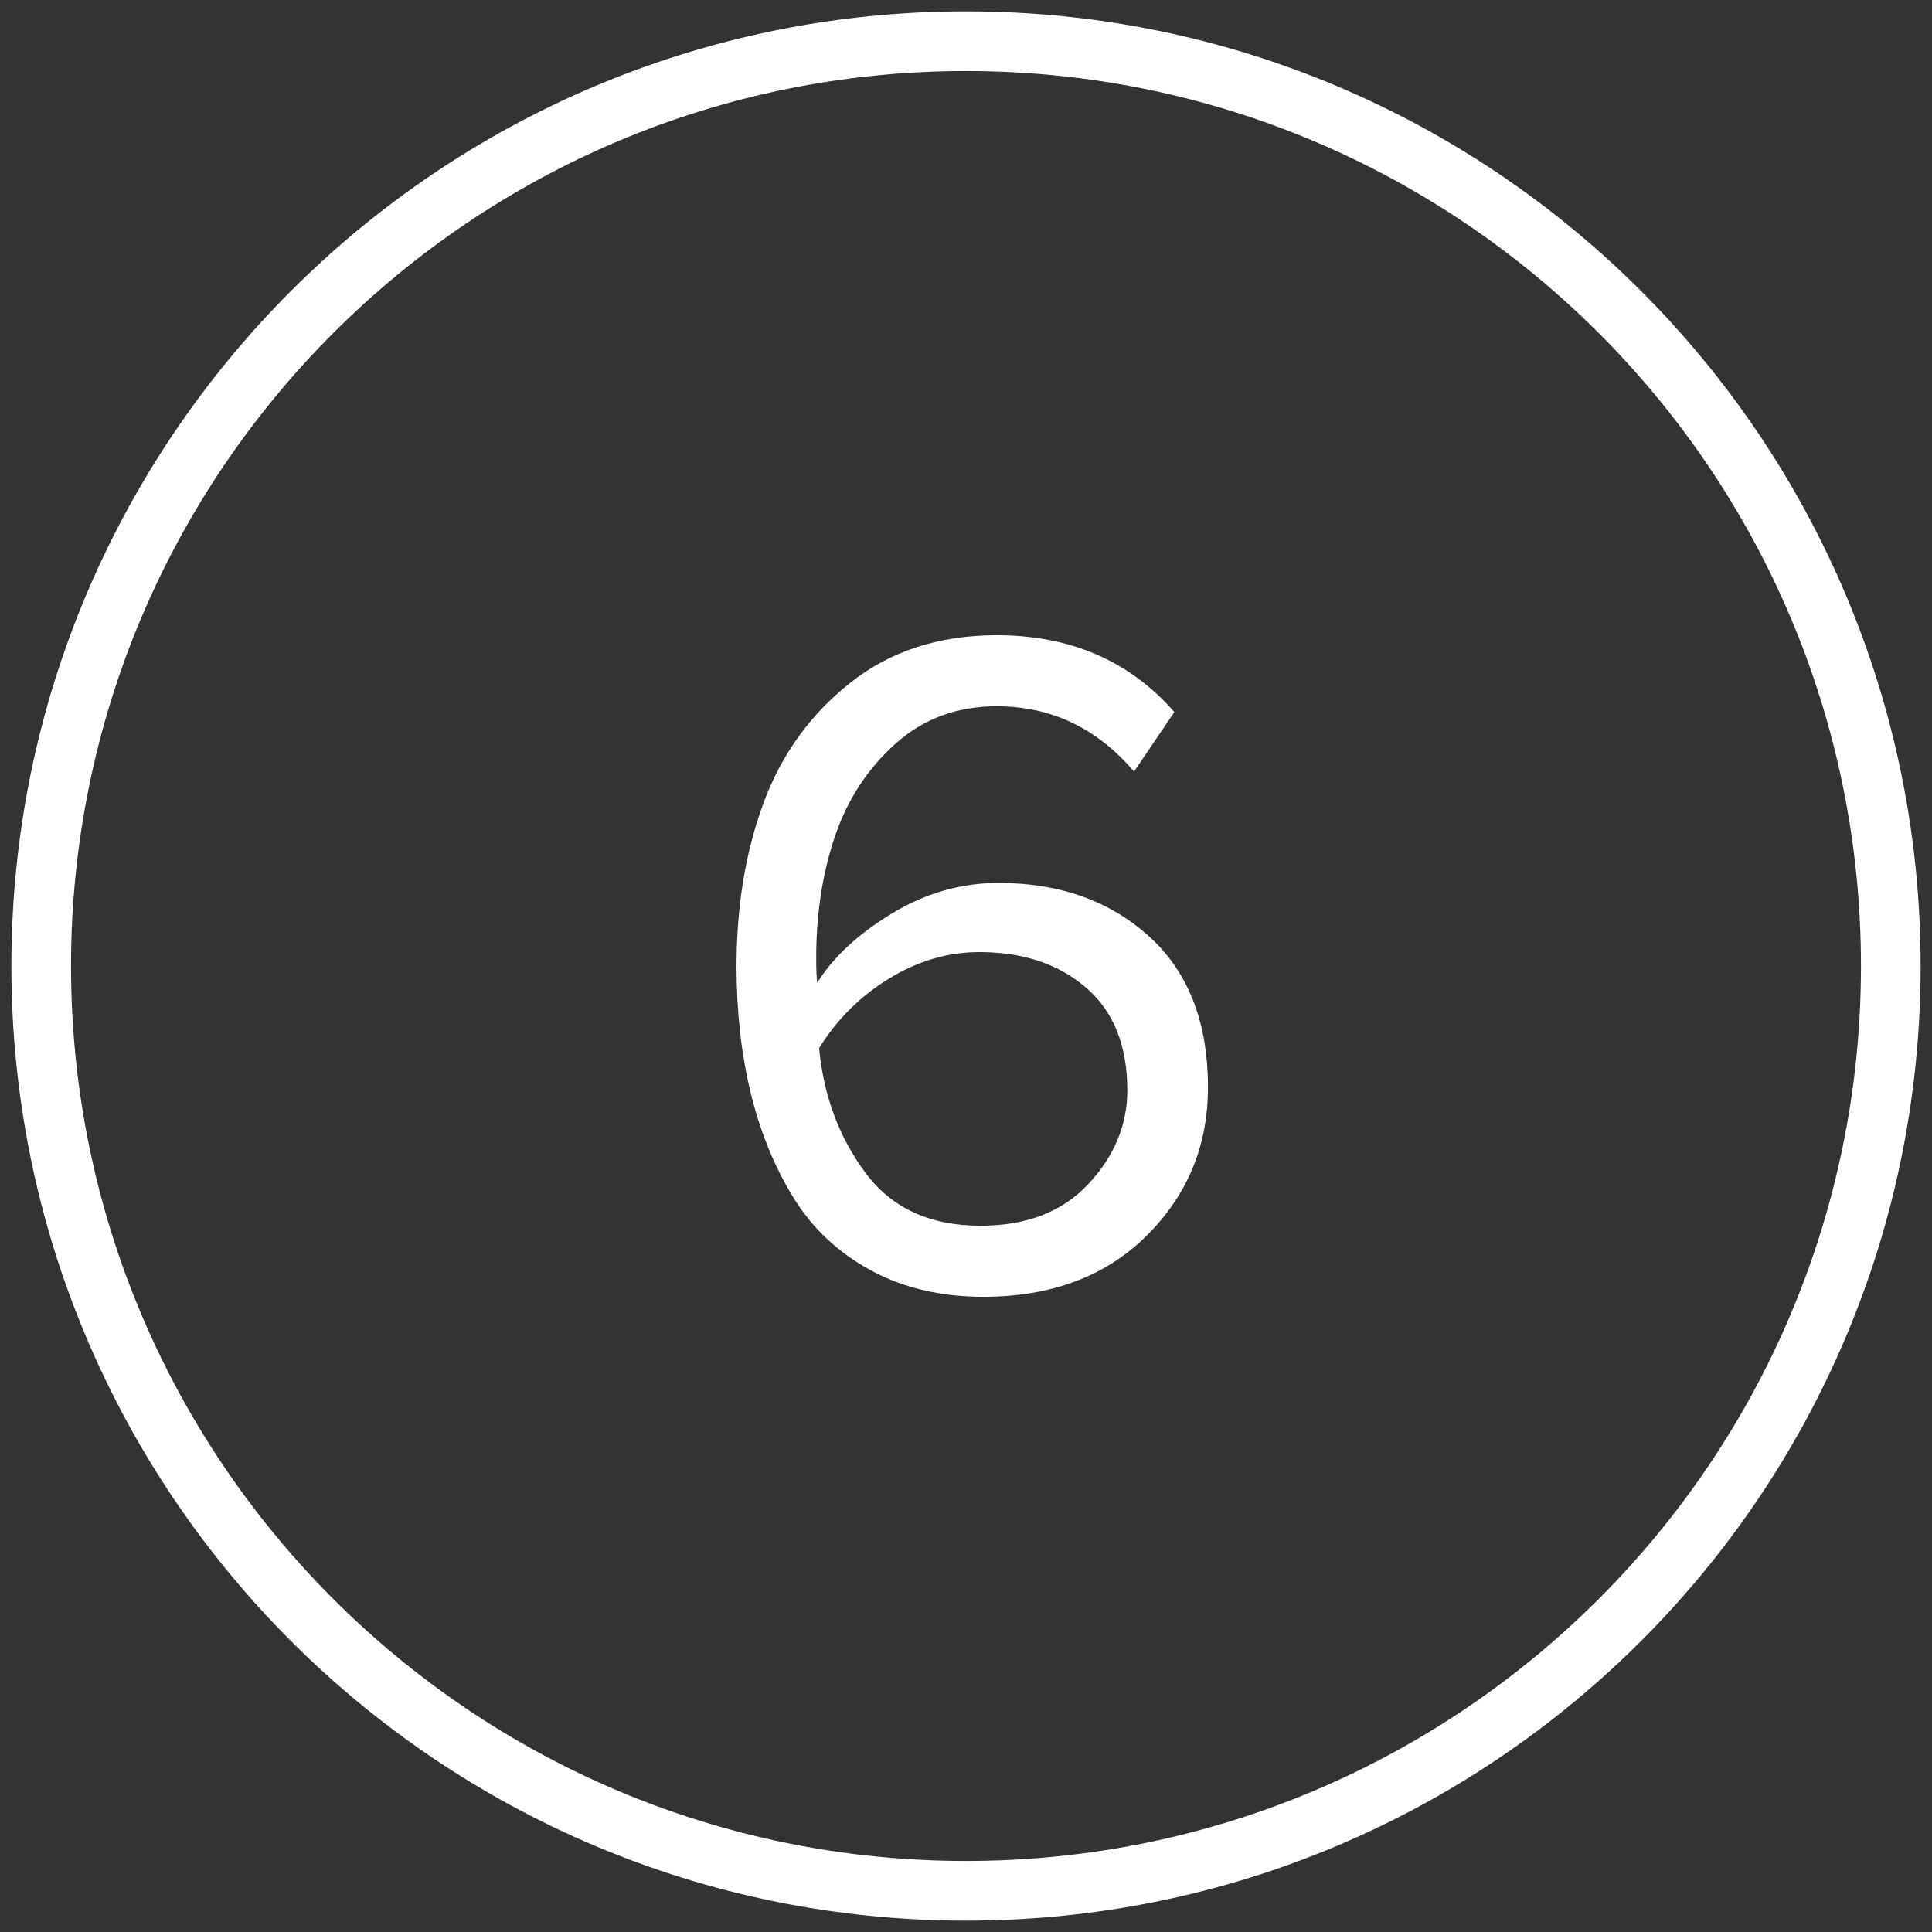 <?xml version="1.0" encoding="UTF-8"?> <!-- Creator: CorelDRAW 2018 (64-Bit) --> <svg xmlns="http://www.w3.org/2000/svg" xmlns:xlink="http://www.w3.org/1999/xlink" xml:space="preserve" width="200mm" height="200mm" style="shape-rendering:geometricPrecision; text-rendering:geometricPrecision; image-rendering:optimizeQuality; fill-rule:evenodd; clip-rule:evenodd" viewBox="0 0 20000 20000"><rect x="0" y="0" width="20000" height="20000" fill="#333333" stroke="none"/> <defs> <style type="text/css"> <![CDATA[ .str0 {stroke:white;stroke-width:617.65;stroke-miterlimit:22.926} .fil0 {fill:none} .fil1 {fill:white;fill-rule:nonzero} ]]> </style> </defs> <g id="Слой_x0020_1">  <g id="_12.svg"> <path class="fil0 str0" d="M19573.53 10000c0,-5287.31 -4286.22,-9573.53 -9573.53,-9573.53 -5287.31,0 -9573.53,4286.22 -9573.53,9573.53 0,5287.31 4286.22,9573.53 9573.53,9573.53 5287.31,0 9573.53,-4286.22 9573.53,-9573.53z"></path> <path class="fil1" d="M10178.91 13424.18c-443.97,0 -834.92,-92.76 -1172.87,-278.3 -337.95,-185.54 -604.66,-439 -800.14,-760.38 -195.47,-321.38 -341.25,-682.52 -437.34,-1083.42 -96.08,-400.89 -144.12,-833.26 -144.12,-1297.11 0,-622.88 92.77,-1186.12 278.31,-1689.73 185.54,-503.6 485.38,-919.41 899.53,-1247.42 414.15,-328 919.41,-492.01 1515.78,-492.01 762.04,0 1374.98,265.06 1838.83,795.17l-417.47 616.25c-384.33,-450.59 -858.11,-675.89 -1421.36,-675.89 -410.83,0 -760.37,129.22 -1048.62,387.65 -288.25,258.43 -496.98,578.15 -626.19,959.17 -129.22,381.01 -193.83,800.13 -193.83,1257.35 0,112.65 3.32,198.79 9.94,258.43 165.66,-265.05 422.44,-503.6 770.32,-715.65 347.89,-212.04 717.31,-318.06 1108.26,-318.06 629.51,0 1148.03,183.88 1555.55,551.64 407.52,367.77 611.28,889.6 611.28,1565.49 0,603 -212.04,1114.89 -636.13,1535.66 -424.09,420.78 -987.33,631.16 -1689.73,631.16zm-29.82 -735.52c477.1,0 849.84,-144.13 1118.2,-432.38 268.37,-288.24 402.56,-611.28 402.56,-969.1 0,-463.85 -142.47,-818.36 -427.4,-1063.54 -284.94,-245.18 -652.7,-367.76 -1103.3,-367.76 -324.69,0 -636.13,91.11 -934.32,273.33 -298.19,182.23 -540.05,422.44 -725.59,720.62 46.39,490.36 205.42,919.41 477.1,1287.18 271.68,367.76 669.27,551.65 1192.75,551.65z"></path> </g> </g> </svg> 